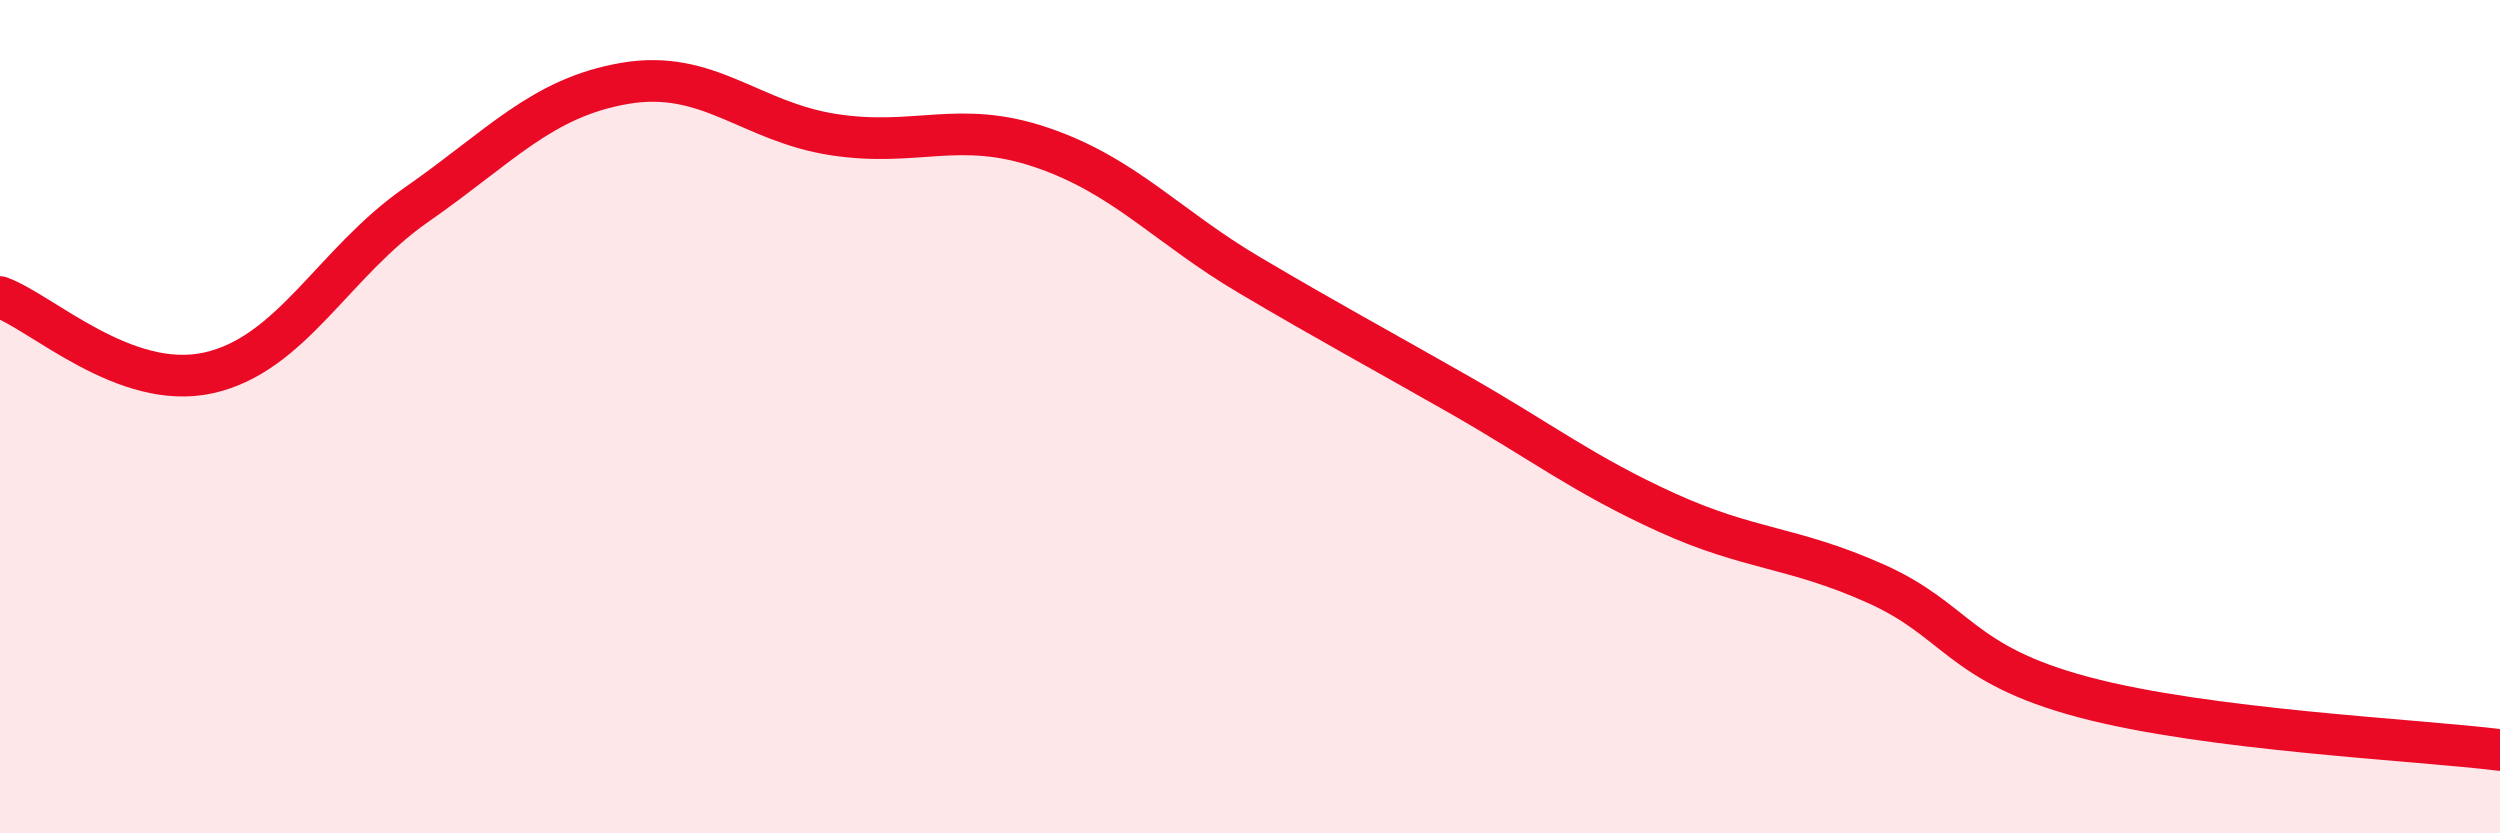 
    <svg width="60" height="20" viewBox="0 0 60 20" xmlns="http://www.w3.org/2000/svg">
      <path
        d="M 0,7.13 C 1,7.49 3,9.39 5,8.95 C 7,8.51 8,6.3 10,4.91 C 12,3.52 13,2.34 15,2 C 17,1.66 18,2.92 20,3.23 C 22,3.54 23,2.86 25,3.54 C 27,4.22 28,5.43 30,6.61 C 32,7.79 33,8.32 35,9.46 C 37,10.6 38,11.39 40,12.3 C 42,13.21 43,13.11 45,14 C 47,14.89 47,15.93 50,16.73 C 53,17.53 58,17.75 60,18L60 20L0 20Z"
        fill="#EB0A25"
        opacity="0.1"
        stroke-linecap="round"
        stroke-linejoin="round"
      />
      <path
        d="M 0,7.13 C 1,7.49 3,9.39 5,8.95 C 7,8.51 8,6.3 10,4.91 C 12,3.52 13,2.34 15,2 C 17,1.66 18,2.92 20,3.23 C 22,3.54 23,2.86 25,3.54 C 27,4.22 28,5.43 30,6.61 C 32,7.79 33,8.32 35,9.46 C 37,10.6 38,11.39 40,12.3 C 42,13.21 43,13.11 45,14 C 47,14.89 47,15.93 50,16.73 C 53,17.53 58,17.75 60,18"
        stroke="#EB0A25"
        stroke-width="1"
        fill="none"
        stroke-linecap="round"
        stroke-linejoin="round"
      />
    </svg>
  
